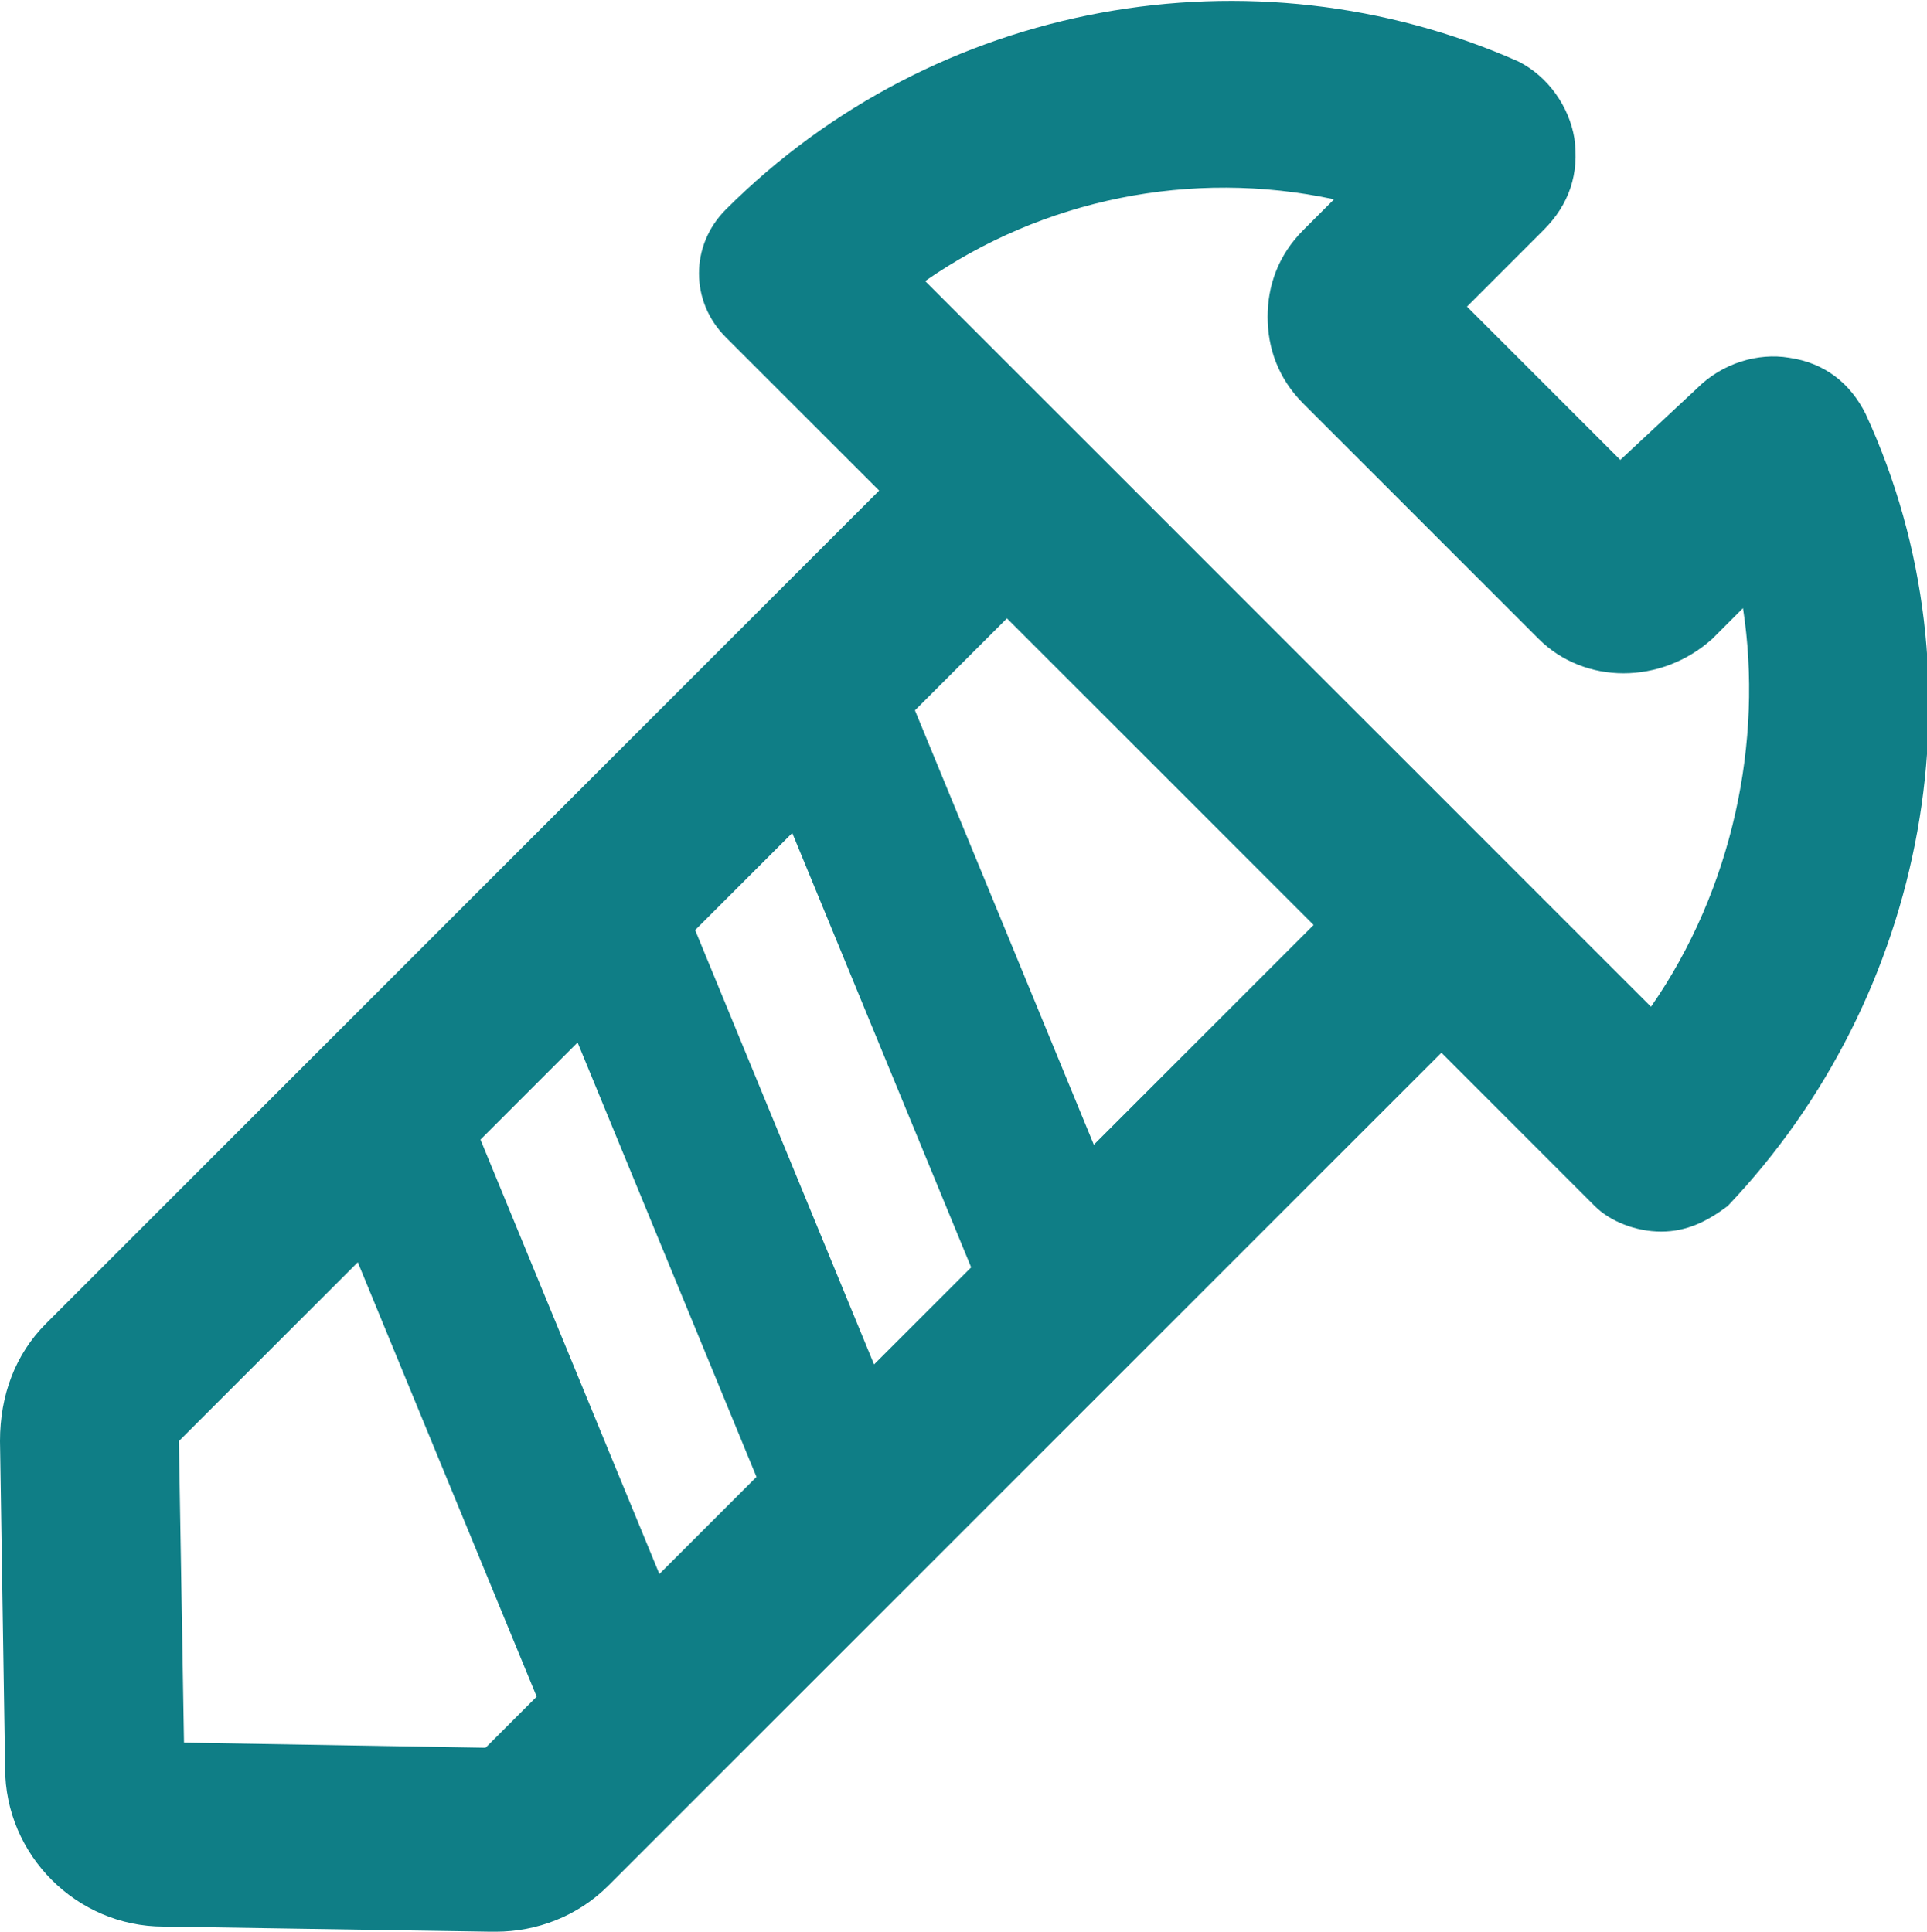 <?xml version="1.0" encoding="utf-8"?>
<!-- Generator: Adobe Illustrator 23.0.1, SVG Export Plug-In . SVG Version: 6.00 Build 0)  -->
<svg version="1.1" id="Layer_1" xmlns="http://www.w3.org/2000/svg" xmlns:xlink="http://www.w3.org/1999/xlink" x="0px" y="0px"
	 viewBox="0 0 37.7 37.8" style="enable-background:new 0 0 37.7 37.8;" xml:space="preserve">
<style type="text/css">
	.st0{fill:#0F7E86;}
</style>
<path class="st0" d="M36.5,8.1c-0.3-0.6-0.8-1-1.5-1.1c-0.6-0.1-1.3,0.1-1.8,0.6c0,0,0,0,0,0L31.7,9l-3-3l1.5-1.5
	c0.5-0.5,0.7-1.1,0.6-1.8c-0.1-0.6-0.5-1.2-1.1-1.5C24.5-1.1,18.3,0,14.2,4.1c-0.7,0.7-0.7,1.8,0,2.5l3,3L0.9,25.9
	C0.3,26.5,0,27.3,0,28.2l0.1,6.4c0,1.7,1.4,3.1,3.1,3.1l6.4,0.1c0,0,0,0,0.1,0c0.8,0,1.6-0.3,2.2-0.9l16.3-16.3l3,3
	c0.3,0.3,0.8,0.5,1.3,0.5s0.9-0.2,1.3-0.5C37.7,19.5,38.9,13.3,36.5,8.1z M13.6,18.2l1.9-1.9l3.5,8.5l-1.9,1.9L13.6,18.2z
	 M14.8,28.9l-1.9,1.9l-3.5-8.5l1.9-1.9L14.8,28.9z M9.5,34.2l-5.9-0.1l-0.1-5.9l3.5-3.5l3.5,8.5L9.5,34.2z M21.4,22.4l-3.5-8.5
	l1.8-1.8l6,6L21.4,22.4z M32.3,19.7L18.1,5.5c2.3-1.6,5.2-2.2,8-1.6l-0.6,0.6c-0.5,0.5-0.7,1.1-0.7,1.7s0.2,1.2,0.7,1.7l4.6,4.6
	c0.9,0.9,2.4,0.9,3.4,0l0.6-0.6C34.5,14.5,33.9,17.4,32.3,19.7z"/>
</svg>
